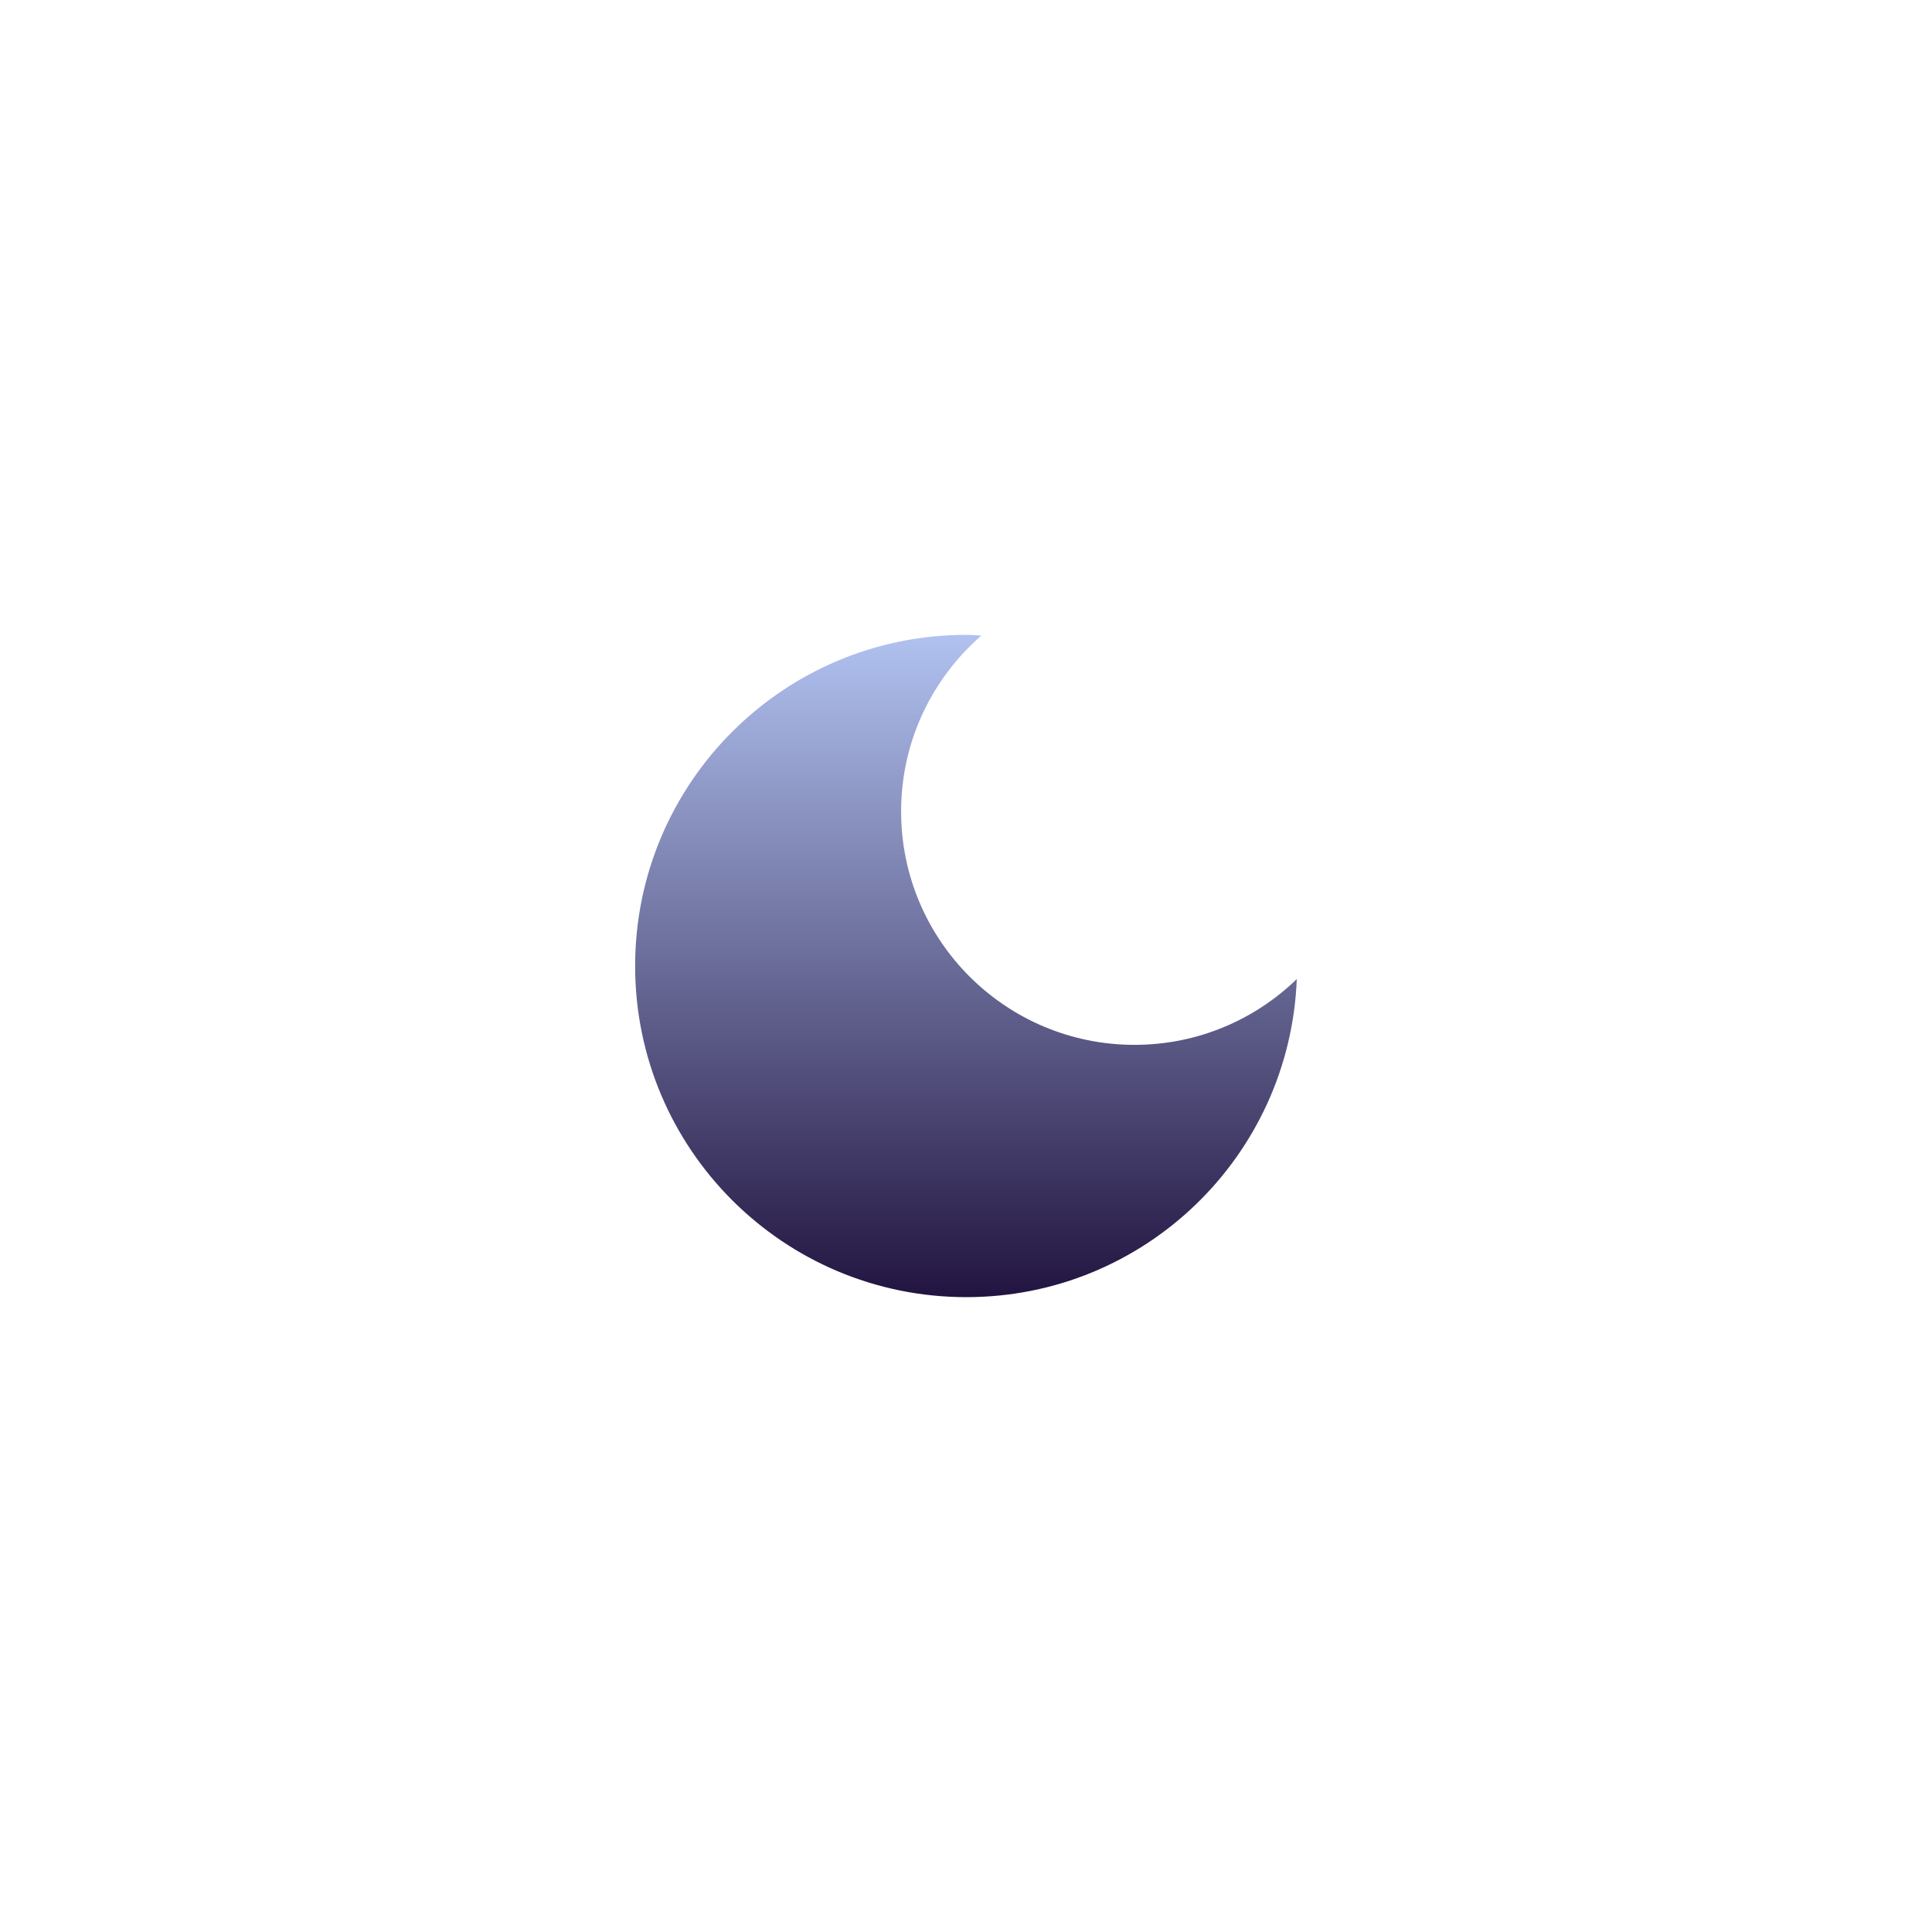 <?xml version="1.0" encoding="iso-8859-1"?>
<!-- Generator: Adobe Illustrator 16.0.0, SVG Export Plug-In . SVG Version: 6.00 Build 0)  -->
<!DOCTYPE svg PUBLIC "-//W3C//DTD SVG 1.1//EN" "http://www.w3.org/Graphics/SVG/1.1/DTD/svg11.dtd">
<svg version="1.1" xmlns="http://www.w3.org/2000/svg" xmlns:xlink="http://www.w3.org/1999/xlink" x="0px" y="0px" width="70px"
	 height="70px" viewBox="0 0 70 70" style="enable-background:new 0 0 70 70;" xml:space="preserve">
<g id="moon">
	<linearGradient id="SVGID_1_" gradientUnits="userSpaceOnUse" x1="34.999" y1="23.002" x2="34.999" y2="46.998">
		<stop  offset="0" style="stop-color:#B1C2F0"/>
		<stop  offset="1" style="stop-color:#221440"/>
	</linearGradient>
	<path style="fill-rule:evenodd;clip-rule:evenodd;fill:url(#SVGID_1_);" d="M41.107,37.857c-4.67,0-8.458-3.786-8.458-8.458
		c0-2.544,1.129-4.82,2.906-6.37c-0.182-0.01-0.36-0.027-0.544-0.027c-6.627,0-11.999,5.372-11.999,11.999
		c0,6.626,5.372,11.997,11.999,11.997c6.466,0,11.724-5.12,11.974-11.524C45.465,36.946,43.395,37.857,41.107,37.857z"/>
</g>
<g id="Layer_1">
</g>
</svg>
